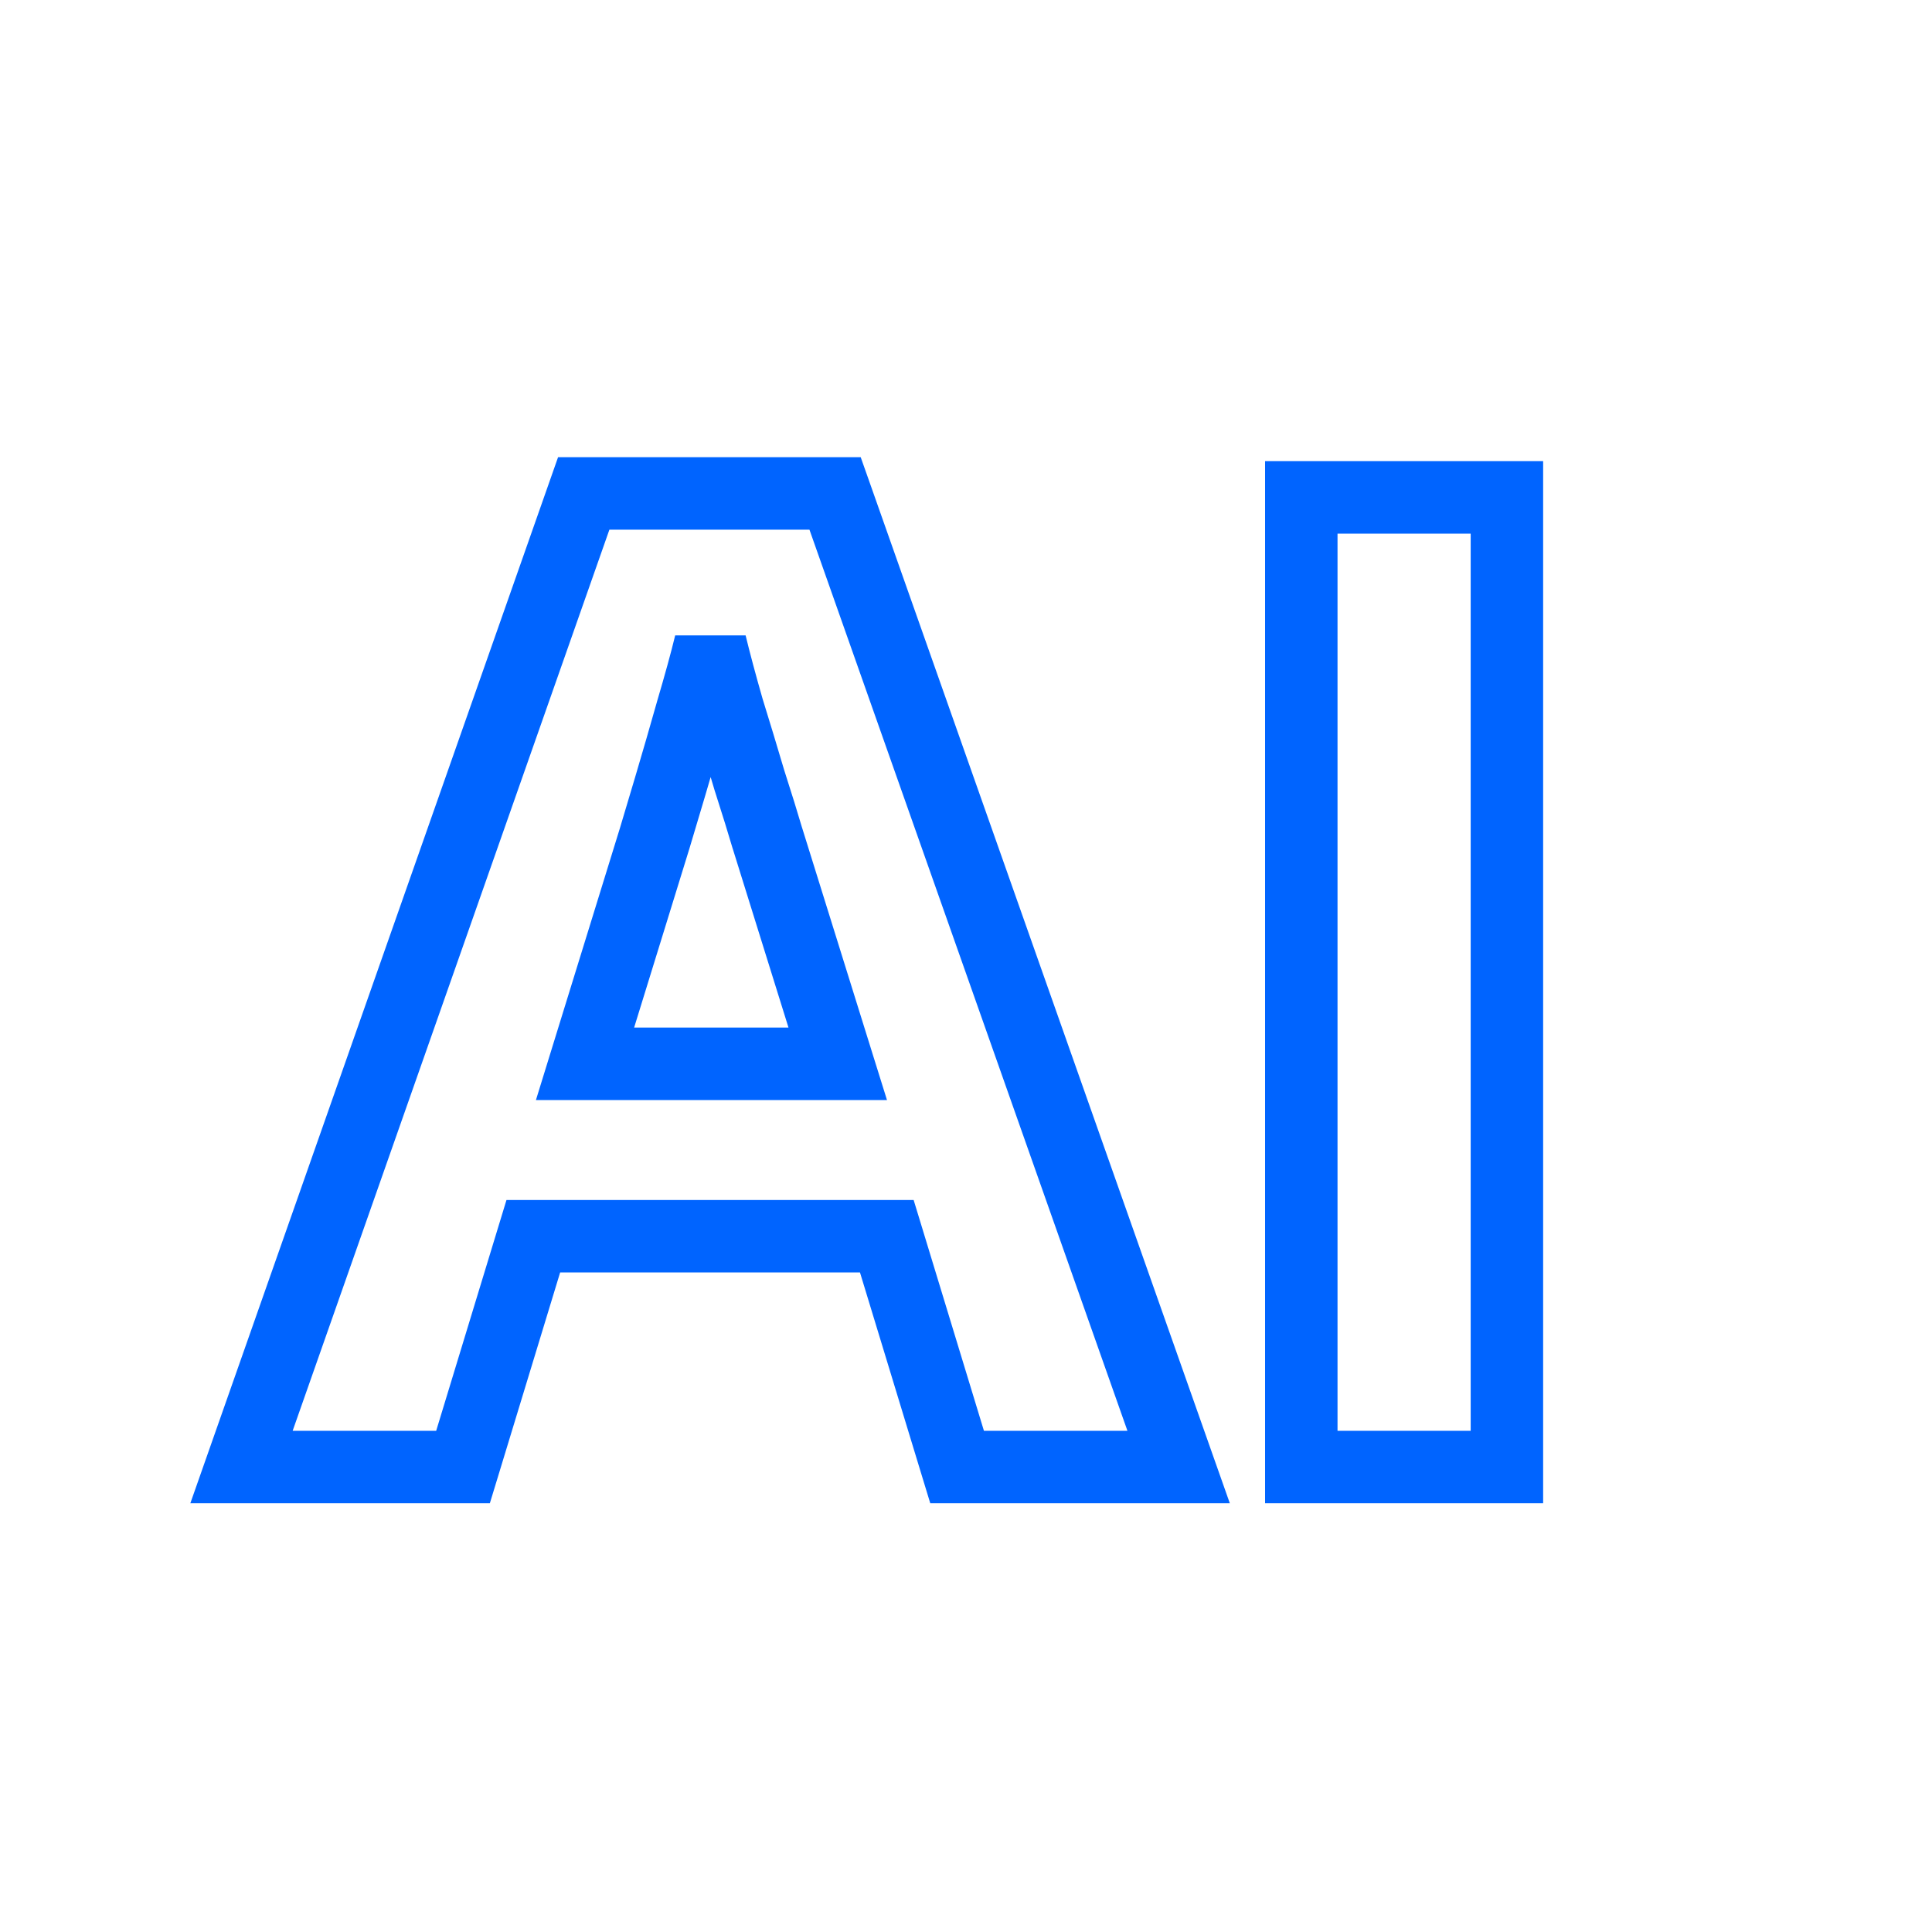 <?xml version="1.0" encoding="UTF-8"?> <svg xmlns="http://www.w3.org/2000/svg" width="40" height="40" viewBox="0 0 40 40" fill="none"><path d="M19.816 30.373L19.098 30.592L19.26 31.123H19.816V30.373ZM18.36 25.595L19.078 25.376L18.916 24.845H18.36V25.595ZM11.042 25.595V24.845H10.486L10.324 25.376L11.042 25.595ZM9.586 30.373V31.123H10.142L10.304 30.592L9.586 30.373ZM5 30.373L4.292 30.124L3.941 31.123H5V30.373ZM12.085 10.216V9.466H11.554L11.378 9.967L12.085 10.216ZM17.289 10.216L17.997 9.966L17.82 9.466H17.289V10.216ZM24.402 30.373V31.123H25.462L25.109 30.123L24.402 30.373ZM17.344 22.025V22.775H18.364L18.06 21.801L17.344 22.025ZM15.889 17.356L15.169 17.568L15.173 17.579L15.889 17.356ZM15.518 16.161L14.799 16.375L14.801 16.383L14.804 16.39L15.518 16.161ZM15.065 14.665L14.344 14.871L14.346 14.879L14.348 14.886L15.065 14.665ZM14.708 13.333L15.437 13.155H13.979L14.708 13.333ZM14.323 14.733L13.604 14.521L13.602 14.529L14.323 14.733ZM13.555 17.356L14.271 17.577L14.272 17.574L13.555 17.356ZM12.113 22.025L11.396 21.803L11.096 22.775H12.113V22.025ZM19.816 30.373L20.533 30.154L19.078 25.376L18.36 25.595L17.643 25.813L19.098 30.592L19.816 30.373ZM18.36 25.595V24.845H11.042V25.595V26.345H18.36V25.595ZM11.042 25.595L10.324 25.376L8.869 30.154L9.586 30.373L10.304 30.592L11.759 25.813L11.042 25.595ZM9.586 30.373V29.623H5V30.373V31.123H9.586V30.373ZM5 30.373L5.708 30.622L12.793 10.465L12.085 10.216L11.378 9.967L4.292 30.124L5 30.373ZM12.085 10.216V10.966H17.289V10.216V9.466H12.085V10.216ZM17.289 10.216L16.582 10.465L23.695 30.623L24.402 30.373L25.109 30.123L17.997 9.966L17.289 10.216ZM24.402 30.373V29.623H19.816V30.373V31.123H24.402V30.373ZM17.344 22.025L18.06 21.801L16.605 17.133L15.889 17.356L15.173 17.579L16.628 22.248L17.344 22.025ZM15.889 17.356L16.608 17.144C16.514 16.825 16.389 16.42 16.232 15.932L15.518 16.161L14.804 16.39C14.959 16.873 15.08 17.265 15.169 17.568L15.889 17.356ZM15.518 16.161L16.237 15.948C16.09 15.451 15.938 14.949 15.781 14.443L15.065 14.665L14.348 14.886C14.503 15.387 14.653 15.883 14.799 16.375L15.518 16.161ZM15.065 14.665L15.786 14.459C15.641 13.952 15.525 13.518 15.437 13.155L14.708 13.333L13.979 13.511C14.074 13.898 14.195 14.352 14.344 14.871L15.065 14.665ZM14.708 13.333L13.979 13.155C13.892 13.515 13.767 13.969 13.604 14.521L14.323 14.733L15.043 14.946C15.209 14.381 15.341 13.902 15.437 13.511L14.708 13.333ZM14.323 14.733L13.602 14.529C13.447 15.076 13.297 15.595 13.151 16.086L13.87 16.299L14.589 16.512C14.737 16.014 14.889 15.49 15.045 14.938L14.323 14.733ZM13.87 16.299L13.151 16.086C13.005 16.58 12.9 16.93 12.837 17.138L13.555 17.356L14.272 17.574C14.337 17.361 14.443 17.006 14.589 16.512L13.87 16.299ZM13.555 17.356L12.838 17.135L11.396 21.803L12.113 22.025L12.829 22.246L14.271 17.577L13.555 17.356ZM12.113 22.025V22.775H17.344V22.025V21.275H12.113V22.025ZM26.942 30.373H26.192V31.123H26.942V30.373ZM26.942 10.298V9.548H26.192V10.298H26.942ZM31.199 10.298H31.949V9.548H31.199V10.298ZM31.199 30.373V31.123H31.949V30.373H31.199ZM26.942 30.373H27.692V10.298H26.942H26.192V30.373H26.942ZM26.942 10.298V11.048H31.199V10.298V9.548H26.942V10.298ZM31.199 10.298H30.449V30.373H31.199H31.949V10.298H31.199ZM31.199 30.373V29.623H26.942V30.373V31.123H31.199V30.373Z" fill="#0064FF"></path></svg> 